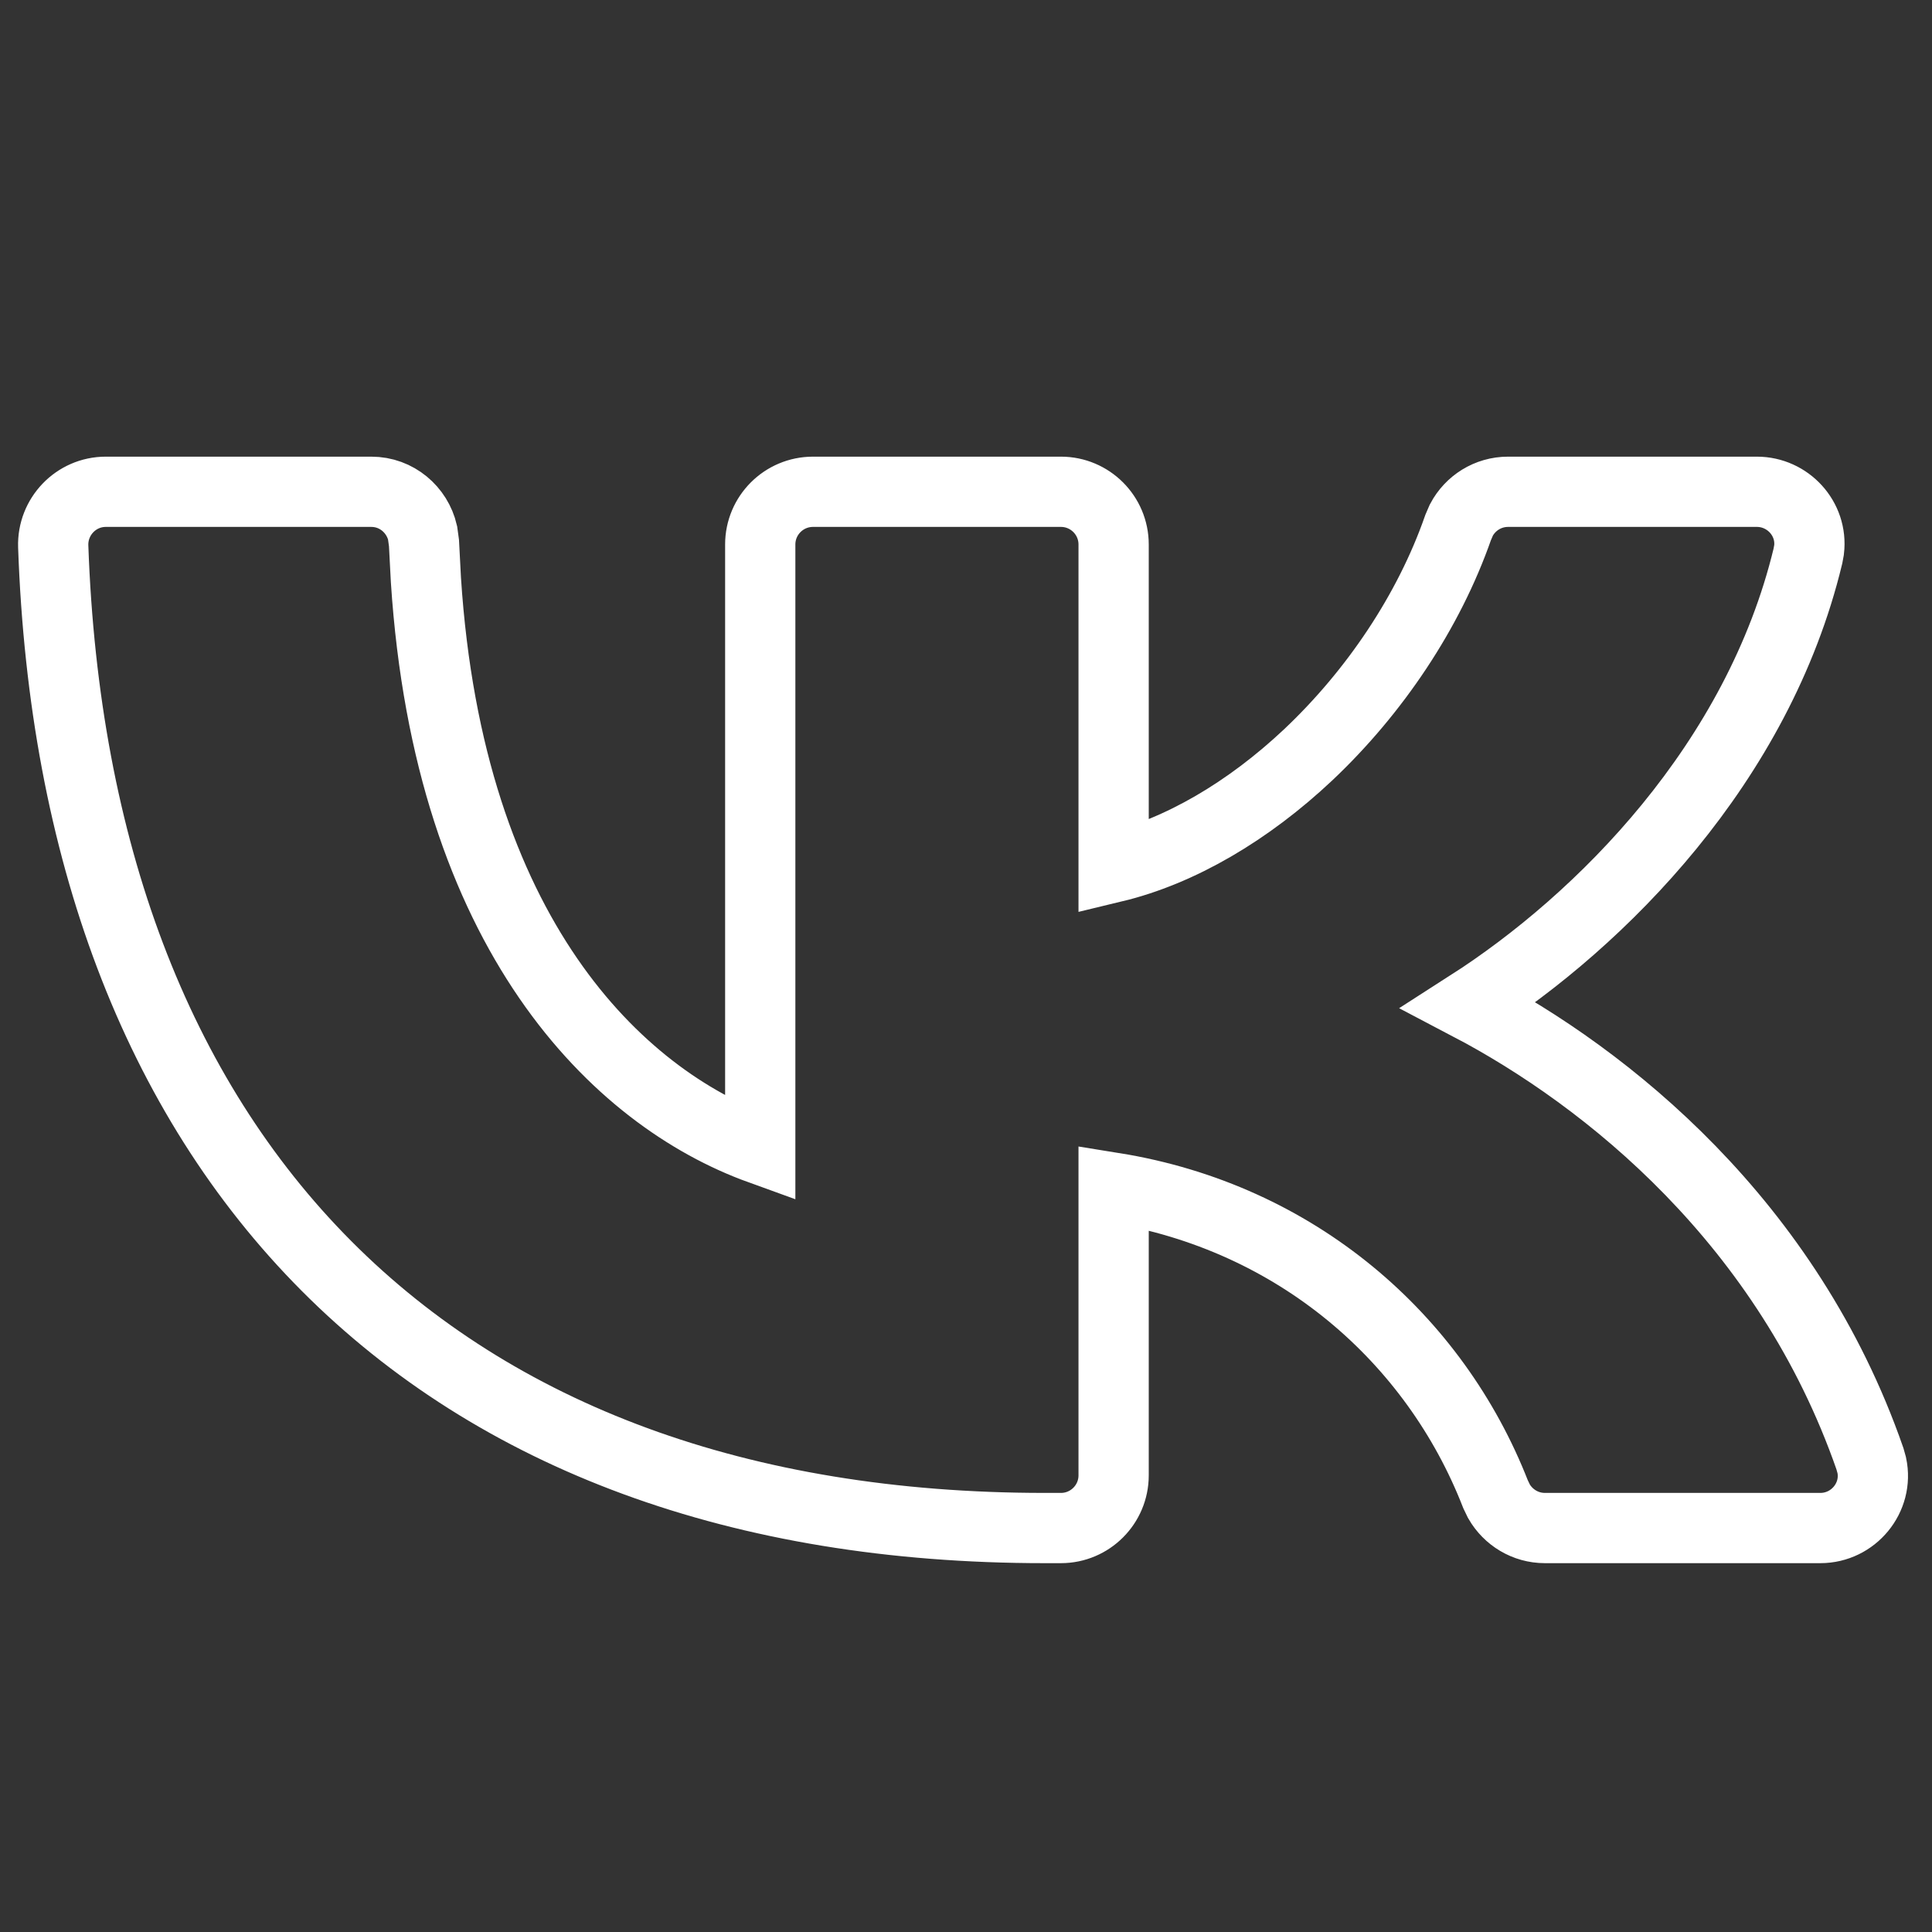 <svg width="22" height="22" viewBox="0 0 22 22" fill="none" xmlns="http://www.w3.org/2000/svg">
<rect x="0" y="0" width="22" height="22" fill="#333333" stroke="none"/>
<path d="M4.228 5.6C4.518 5.6 4.751 5.805 4.812 6.067L4.828 6.184L4.85 6.604C5.112 10.642 7.031 12.498 8.657 13.086V6.2C8.657 5.869 8.926 5.6 9.258 5.6H12.081C12.412 5.6 12.681 5.869 12.681 6.2V9.876C13.437 9.694 14.214 9.238 14.898 8.594C15.653 7.881 16.27 6.964 16.604 6.007L16.641 5.921C16.743 5.729 16.943 5.6 17.173 5.6H20.006C20.357 5.6 20.642 5.905 20.6 6.261L20.587 6.332C20.019 8.688 18.237 10.478 16.727 11.446C18.307 12.275 20.358 13.923 21.293 16.61L21.314 16.685C21.392 17.054 21.104 17.4 20.729 17.4H17.592C17.369 17.4 17.174 17.278 17.069 17.096L17.03 17.015C16.338 15.242 14.764 13.861 12.681 13.525V16.8C12.681 17.131 12.412 17.4 12.081 17.4H11.894C8.43 17.4 5.656 16.362 3.718 14.416C1.782 12.472 0.727 9.667 0.606 6.221C0.595 5.884 0.865 5.6 1.205 5.6H4.228Z" stroke="white" stroke-width="0.8"/>
</svg>
